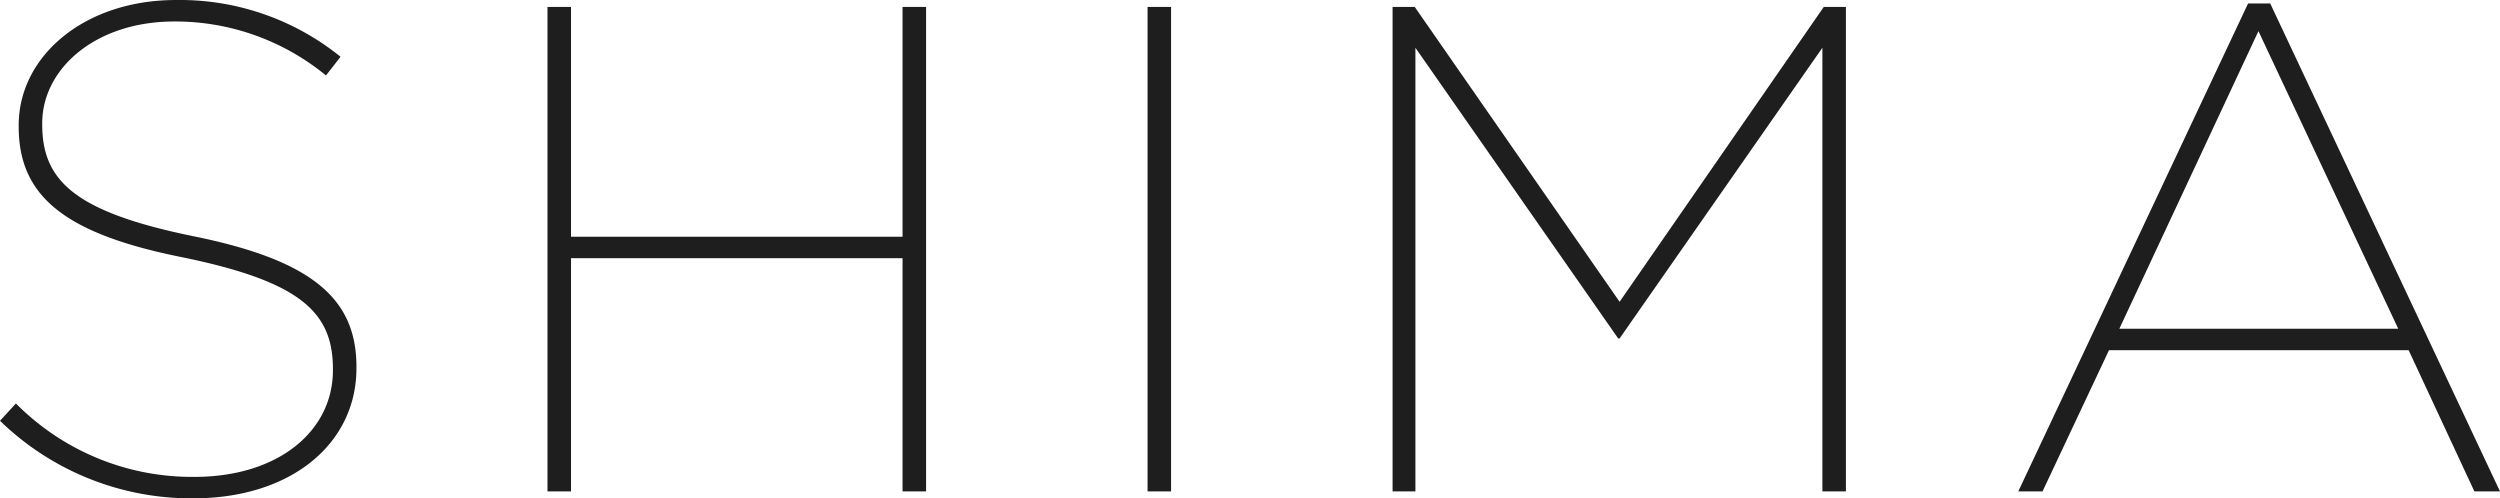 <svg xmlns="http://www.w3.org/2000/svg" width="238.392" height="47.52" viewBox="0 0 238.392 47.52"><path d="M-100.155.66c9.438,0,15.576-5.28,15.576-12.408v-.132c0-6.468-4.158-10.164-15.642-12.474-11.22-2.31-14.322-5.28-14.322-10.626v-.132c0-5.148,5.016-9.7,12.606-9.7a22.654,22.654,0,0,1,14.454,5.148l1.386-1.782a24.358,24.358,0,0,0-15.708-5.412c-8.712,0-14.982,5.346-14.982,11.946v.132c0,6.666,4.422,10.23,15.708,12.474C-89.925-20-86.823-17.094-86.823-11.682v.132c0,5.808-5.214,10.164-13.2,10.164a23.636,23.636,0,0,1-17.028-7l-1.518,1.65A26.172,26.172,0,0,0-100.155.66ZM-66.363,0h2.244V-22.242h31.614V0h2.244V-46.2h-2.244v21.912H-64.119V-46.2h-2.244ZM-9.141,0H-6.9V-46.2H-9.141ZM14.223,0H16.4V-42.306l19.338,27.72h.132l19.338-27.72V0h2.244V-46.2H55.341L35.871-18.084,16.335-46.2H14.223ZM73.887,0H76.2l6.336-13.464h28.578L117.381,0h2.442L97.911-46.53H95.8Zm9.636-15.51L96.789-43.89l13.332,28.38Z" transform="translate(118.569 46.86)" fill="#1e1e1e"></path></svg>